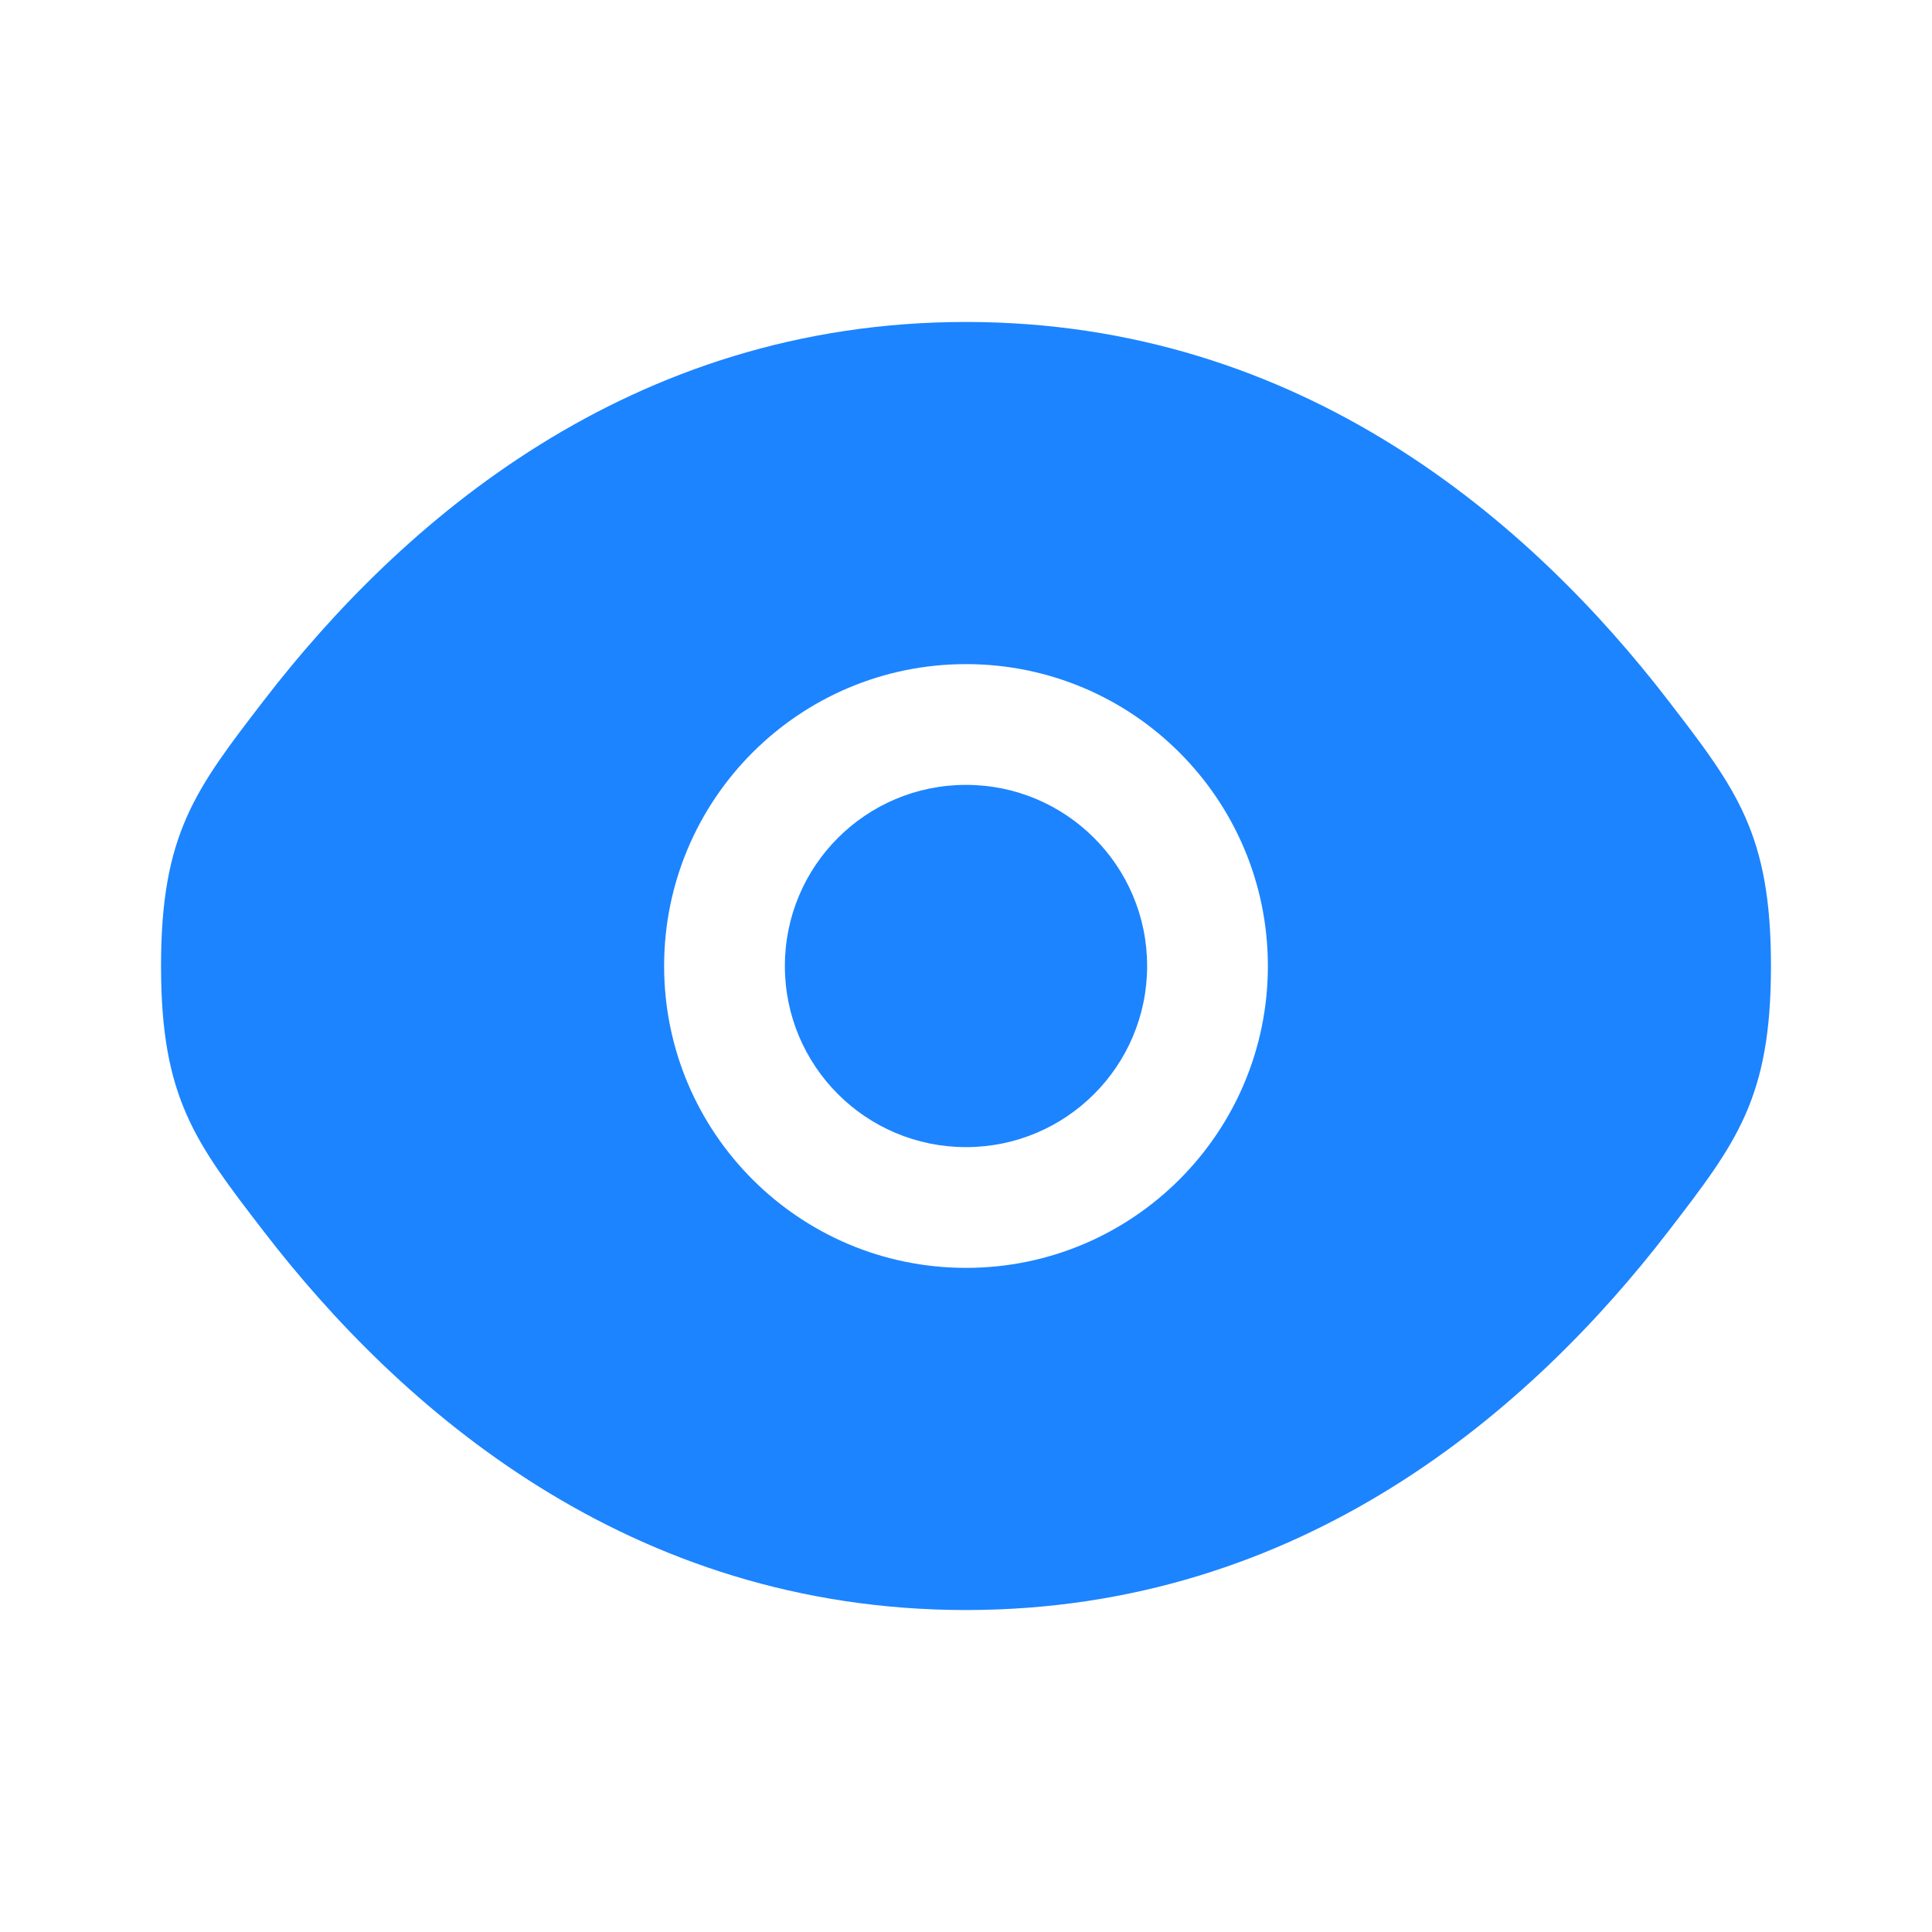 <svg width="20" height="20" viewBox="0 0 20 20" fill="none" xmlns="http://www.w3.org/2000/svg">
<path d="M8.125 10C8.125 8.964 8.964 8.125 10 8.125C11.035 8.125 11.875 8.964 11.875 10C11.875 11.036 11.035 11.875 10 11.875C8.964 11.875 8.125 11.036 8.125 10Z" fill="#1C84FF"/>
<path fill-rule="evenodd" clip-rule="evenodd" d="M1.667 10C1.667 11.366 2.021 11.826 2.729 12.746C4.143 14.584 6.515 16.667 10 16.667C13.485 16.667 15.857 14.584 17.271 12.746C17.979 11.826 18.333 11.366 18.333 10C18.333 8.634 17.979 8.174 17.271 7.254C15.857 5.416 13.485 3.333 10 3.333C6.515 3.333 4.143 5.416 2.729 7.254C2.021 8.174 1.667 8.634 1.667 10ZM10 6.875C8.274 6.875 6.875 8.274 6.875 10C6.875 11.726 8.274 13.125 10 13.125C11.726 13.125 13.125 11.726 13.125 10C13.125 8.274 11.726 6.875 10 6.875Z" fill="#1C84FF"/>
</svg>
